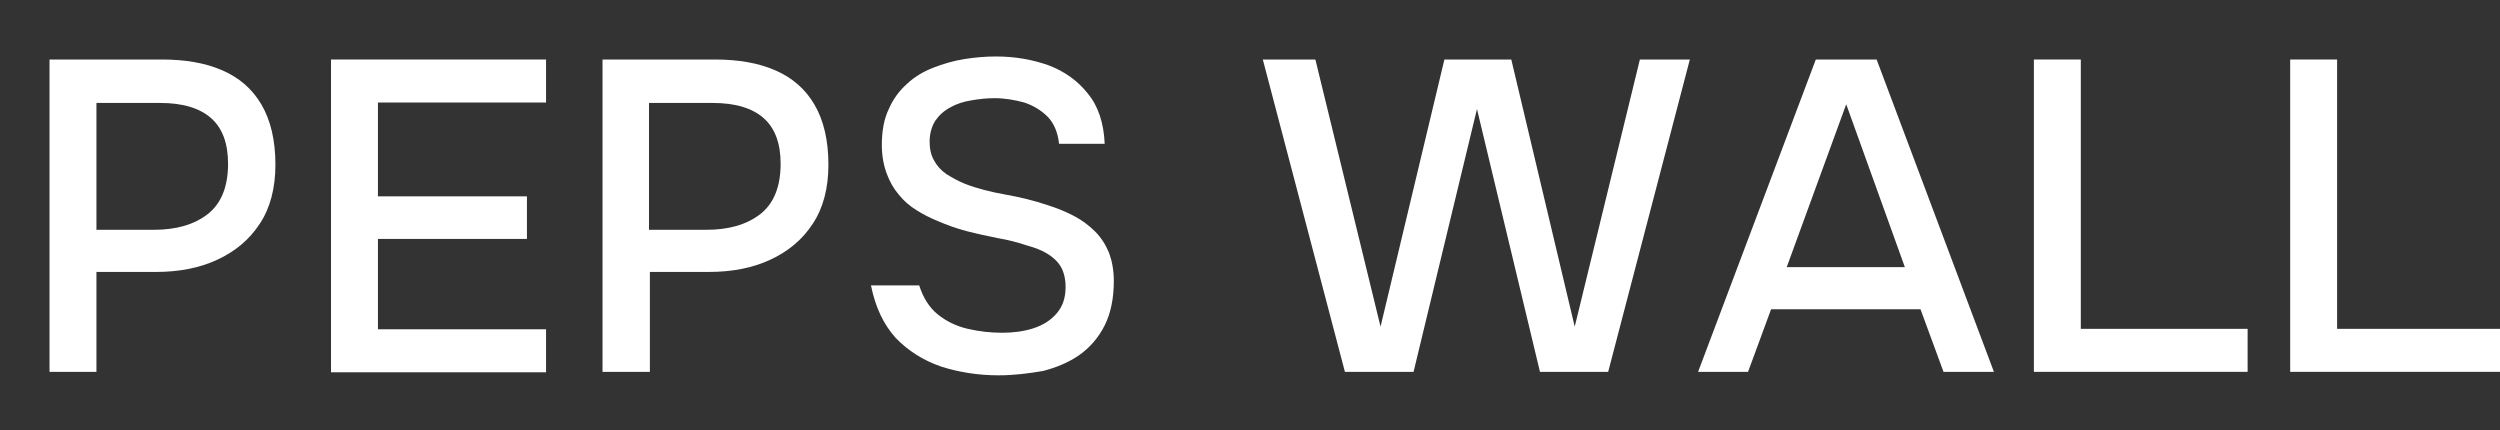 <?xml version="1.0" encoding="utf-8"?>
<!-- Generator: Adobe Illustrator 25.2.0, SVG Export Plug-In . SVG Version: 6.00 Build 0)  -->
<svg version="1.1" id="Layer_1" xmlns="http://www.w3.org/2000/svg" xmlns:xlink="http://www.w3.org/1999/xlink" x="0px" y="0px"
	 viewBox="0 0 575.5 99.1" style="enable-background:new 0 0 575.5 99.1;" xml:space="preserve">
<rect x="0" y="0" width="575.5" height="99.1" fill="#333333" stroke="none"/>
<style type="text/css">
	.st0{fill:#FFFFFF;}
</style>
<g>
	<g>
		<path class="st0" d="M11.4,85.6V13.7h25.9c5.4,0,10,0.8,13.9,2.5c3.9,1.7,6.9,4.3,9,7.9c2.1,3.6,3.2,8.2,3.2,13.8
			c0,5.4-1.2,10-3.6,13.6c-2.4,3.7-5.7,6.4-9.8,8.3c-4.1,1.9-8.8,2.8-14.1,2.8H22.2v23H11.4z M22.2,52.9h13.2
			c5.2,0,9.3-1.2,12.4-3.6c3.1-2.4,4.7-6.3,4.7-11.6c0-4.7-1.3-8.2-3.9-10.5c-2.6-2.3-6.5-3.5-11.7-3.5H22.2V52.9z"/>
		<path class="st0" d="M76.2,85.6V13.7h49.5v9.9H87v21.6h34.3v9.8H87v20.8h38.7v9.9H76.2z"/>
		<path class="st0" d="M138.7,85.6V13.7h25.9c5.4,0,10,0.8,13.9,2.5c3.9,1.7,6.9,4.3,9,7.9c2.1,3.6,3.2,8.2,3.2,13.8
			c0,5.4-1.2,10-3.6,13.6c-2.4,3.7-5.7,6.4-9.8,8.3c-4.1,1.9-8.8,2.8-14.1,2.8h-13.6v23H138.7z M149.4,52.9h13.2
			c5.2,0,9.3-1.2,12.4-3.6c3.1-2.4,4.7-6.3,4.7-11.6c0-4.7-1.3-8.2-3.9-10.5c-2.6-2.3-6.5-3.5-11.7-3.5h-14.7V52.9z"/>
		<path class="st0" d="M229.9,86.4c-4.7,0-9.1-0.7-13.2-2c-4.1-1.4-7.6-3.6-10.5-6.6c-2.8-3.1-4.7-7.1-5.7-12.1h11.1
			c0.9,2.8,2.3,5.1,4.3,6.7c2,1.6,4.3,2.7,6.9,3.3c2.6,0.6,5.2,0.9,7.9,0.9c2.5,0,4.9-0.3,7.1-1c2.2-0.7,4-1.8,5.4-3.4
			c1.4-1.6,2.1-3.6,2.1-6.1c0-1.9-0.4-3.5-1.1-4.7c-0.7-1.2-1.8-2.2-3.1-3c-1.3-0.8-2.9-1.4-4.7-1.9c-2.1-0.7-4.4-1.3-6.8-1.7
			c-2.4-0.5-4.8-1-7.1-1.6s-4.5-1.4-6.6-2.3c-1.7-0.7-3.3-1.5-4.9-2.5c-1.6-1-3-2.2-4.1-3.6c-1.2-1.4-2.1-3-2.8-4.9
			c-0.7-1.9-1.1-4.1-1.1-6.5c0-3.3,0.5-6,1.6-8.3c1-2.3,2.4-4.2,4.2-5.8c1.7-1.6,3.7-2.8,6-3.7c2.3-0.9,4.7-1.6,7.2-2
			c2.5-0.4,4.9-0.6,7.3-0.6c4.3,0,8.3,0.7,12,2c3.7,1.4,6.7,3.5,9.1,6.5c2.4,2.9,3.7,6.8,3.9,11.6h-10.5c-0.3-2.6-1.1-4.6-2.6-6.2
			c-1.5-1.5-3.3-2.6-5.4-3.3c-2.2-0.6-4.5-1-6.9-1c-1.8,0-3.5,0.2-5.3,0.5c-1.8,0.3-3.4,0.8-4.8,1.6c-1.5,0.8-2.6,1.8-3.5,3.1
			c-0.8,1.3-1.3,2.9-1.3,4.8c0,1.6,0.3,3.1,1,4.3c0.7,1.3,1.6,2.3,2.9,3.2c1.3,0.8,2.7,1.6,4.2,2.2c2.8,1.1,6,1.9,9.4,2.5
			c3.4,0.6,6.6,1.4,9.6,2.4c2.2,0.7,4.2,1.5,6.1,2.5c1.9,1,3.5,2.2,4.9,3.6c1.4,1.4,2.4,3,3.2,4.9c0.7,1.9,1.1,4,1.1,6.5
			c0,4-0.7,7.4-2.1,10.2c-1.4,2.8-3.4,5.1-5.8,6.8c-2.4,1.7-5.3,2.9-8.4,3.7C236.6,86,233.3,86.4,229.9,86.4z"/>
		<path class="st0" d="M309.6,85.6l-18.9-71.9h12.1l15,61.5l14.7-61.5h15.4l14.6,61.5l15-61.5h11.5l-18.8,71.9h-15.7L340,25.1
			l-14.6,60.5H309.6z"/>
		<path class="st0" d="M390.9,85.6l27.1-71.9H432l27,71.9h-11.6l-5.3-14.4h-34.4l-5.3,14.4H390.9z M411.3,61.5h27.2L425,24
			L411.3,61.5z"/>
		<path class="st0" d="M468.2,85.6V13.7H479v62h38.4v9.9H468.2z"/>
		<path class="st0" d="M527.2,85.6V13.7H538v62h38.4v9.9H527.2z"/>
	</g>
</g>
</svg>
